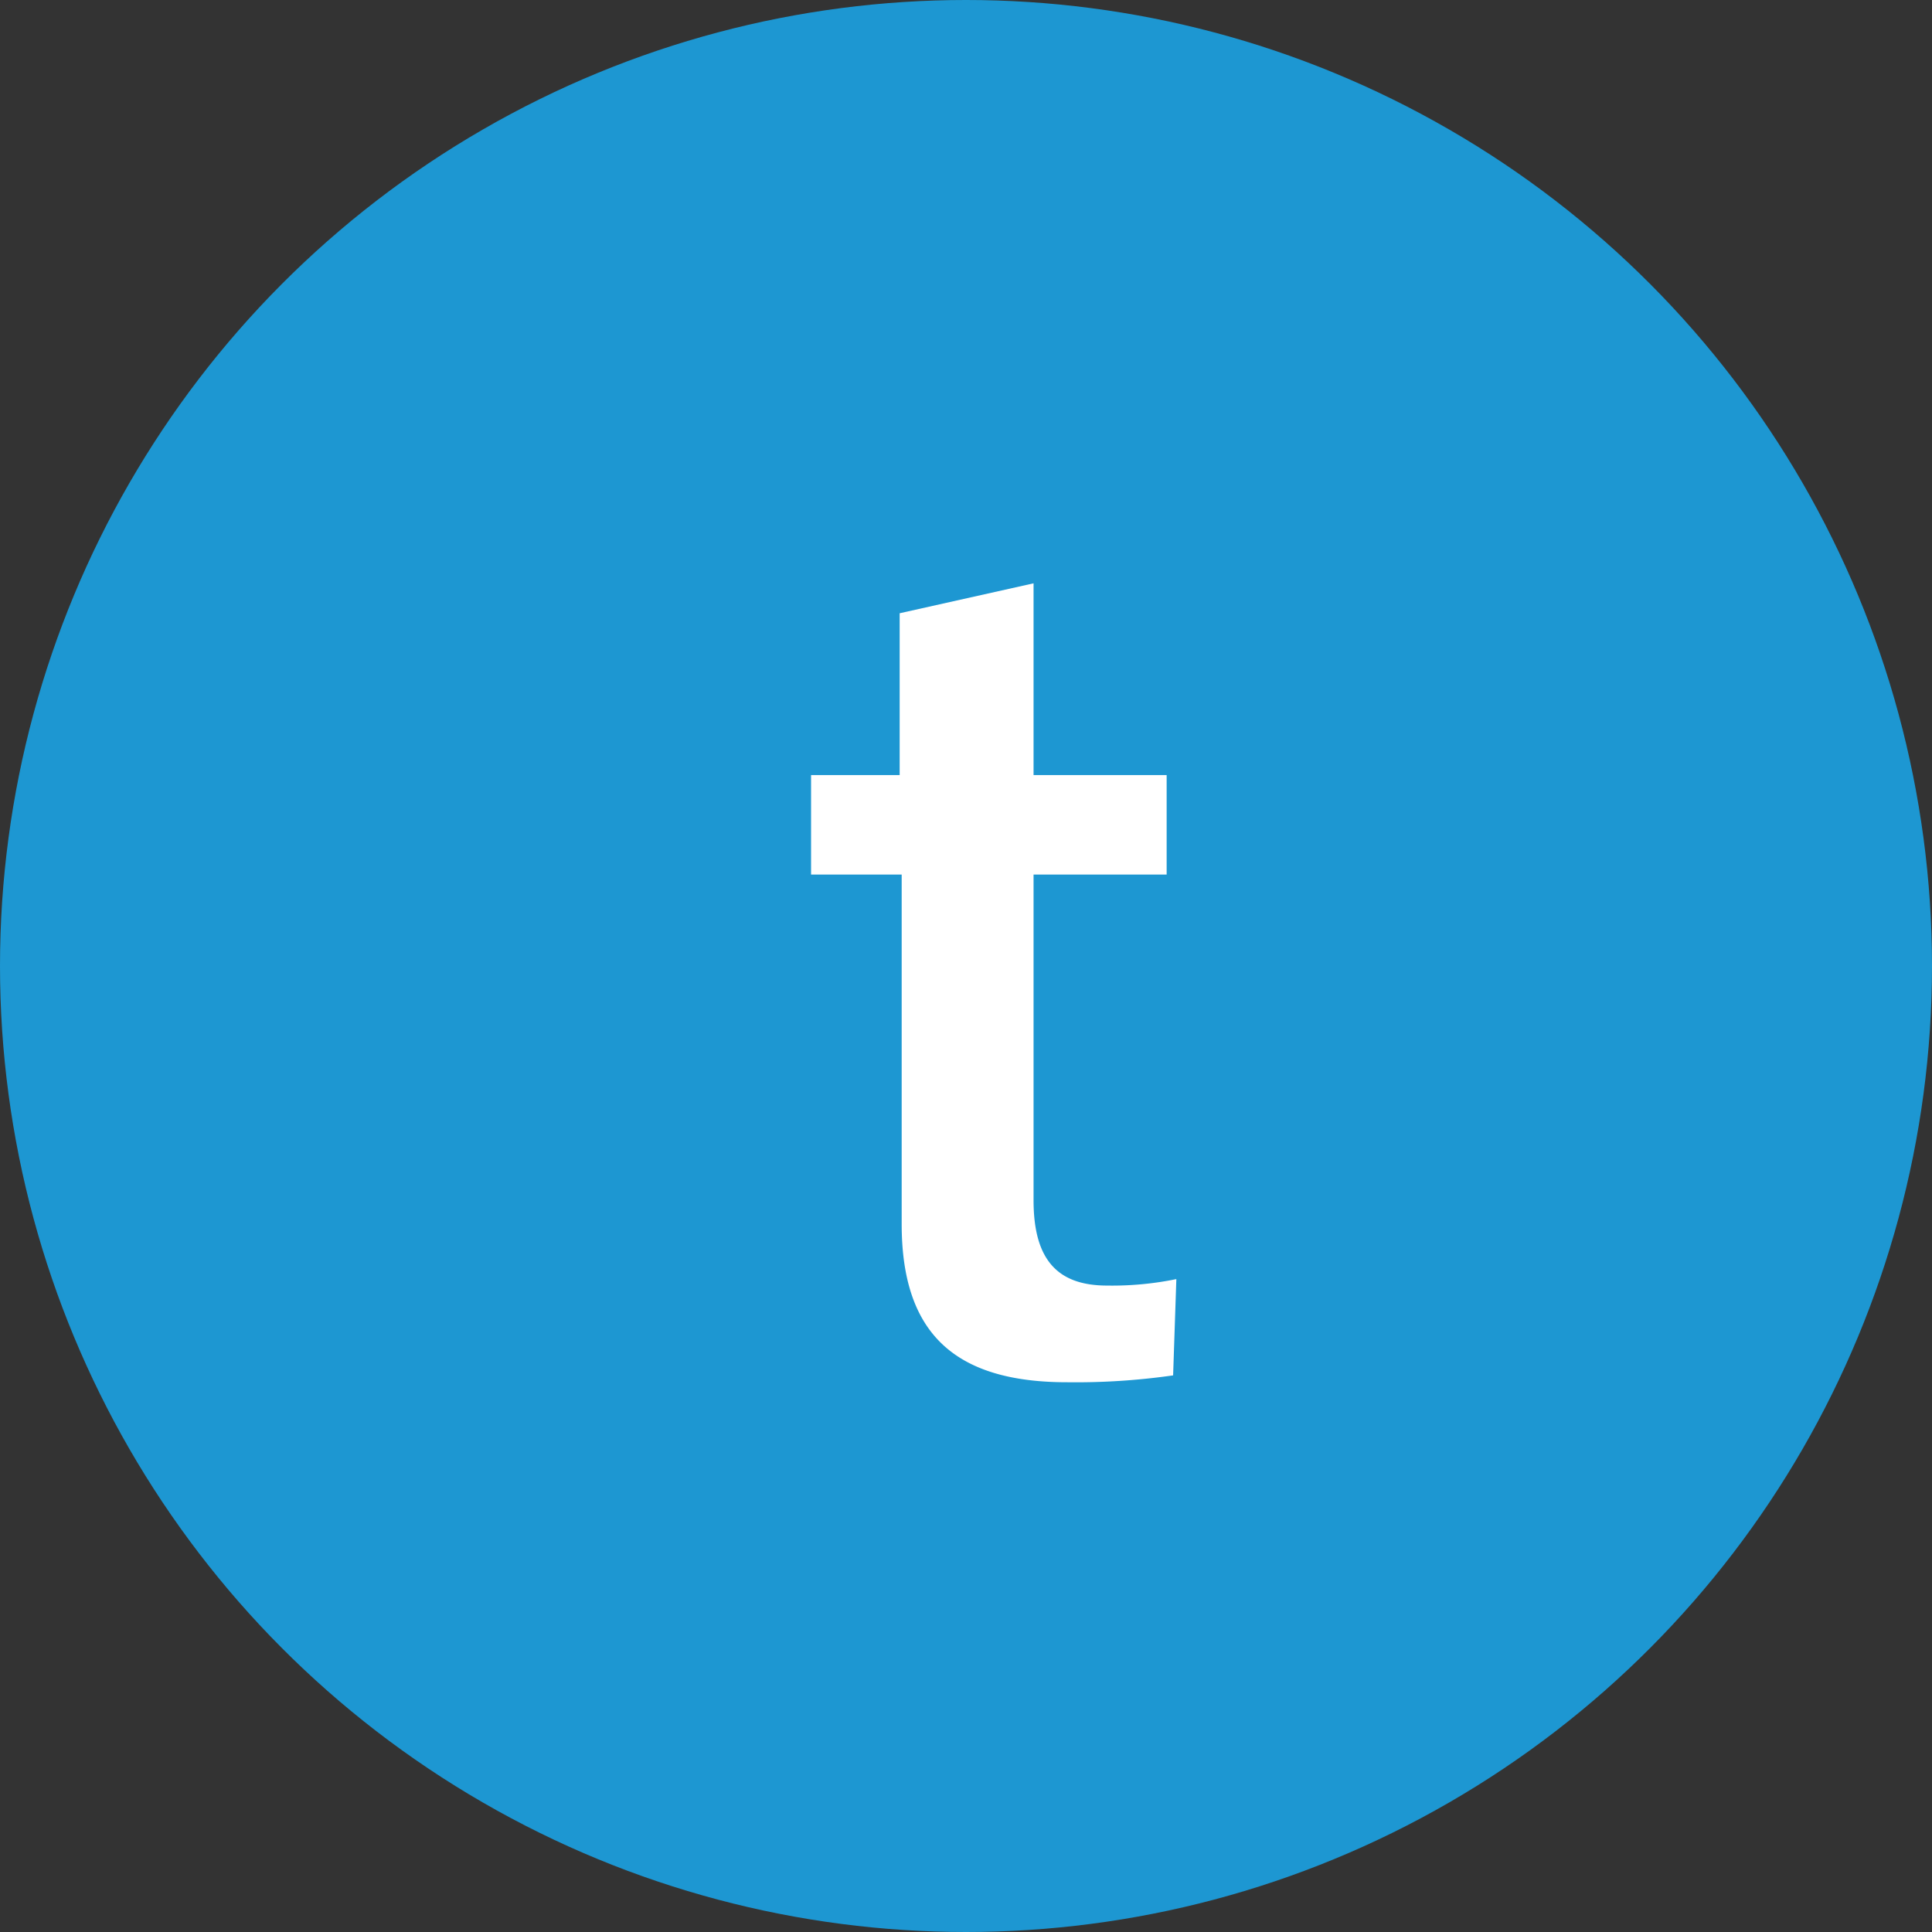 <svg xmlns="http://www.w3.org/2000/svg" viewBox="0 0 47.76 47.76"><rect x="0" y="0" width="47.76" height="47.76" fill="#333333" stroke="none"/><title>アセット 20@2x6</title><g id="レイヤー_2" data-name="レイヤー 2"><g id="contents"><circle cx="23.88" cy="23.88" r="23.88" style="fill:#1d97d2"/><path d="M25.55,19.16h3.29v2.46H25.55v8.05c0,1.47.59,2.11,1.82,2.11a7.9,7.9,0,0,0,1.71-.16L29,34a16.94,16.94,0,0,1-2.62.17c-2.78,0-4.09-1.21-4.09-3.91V21.62H20.05V19.16h2.19v-4l3.31-.74Z" style="fill:#fff"/></g></g></svg>